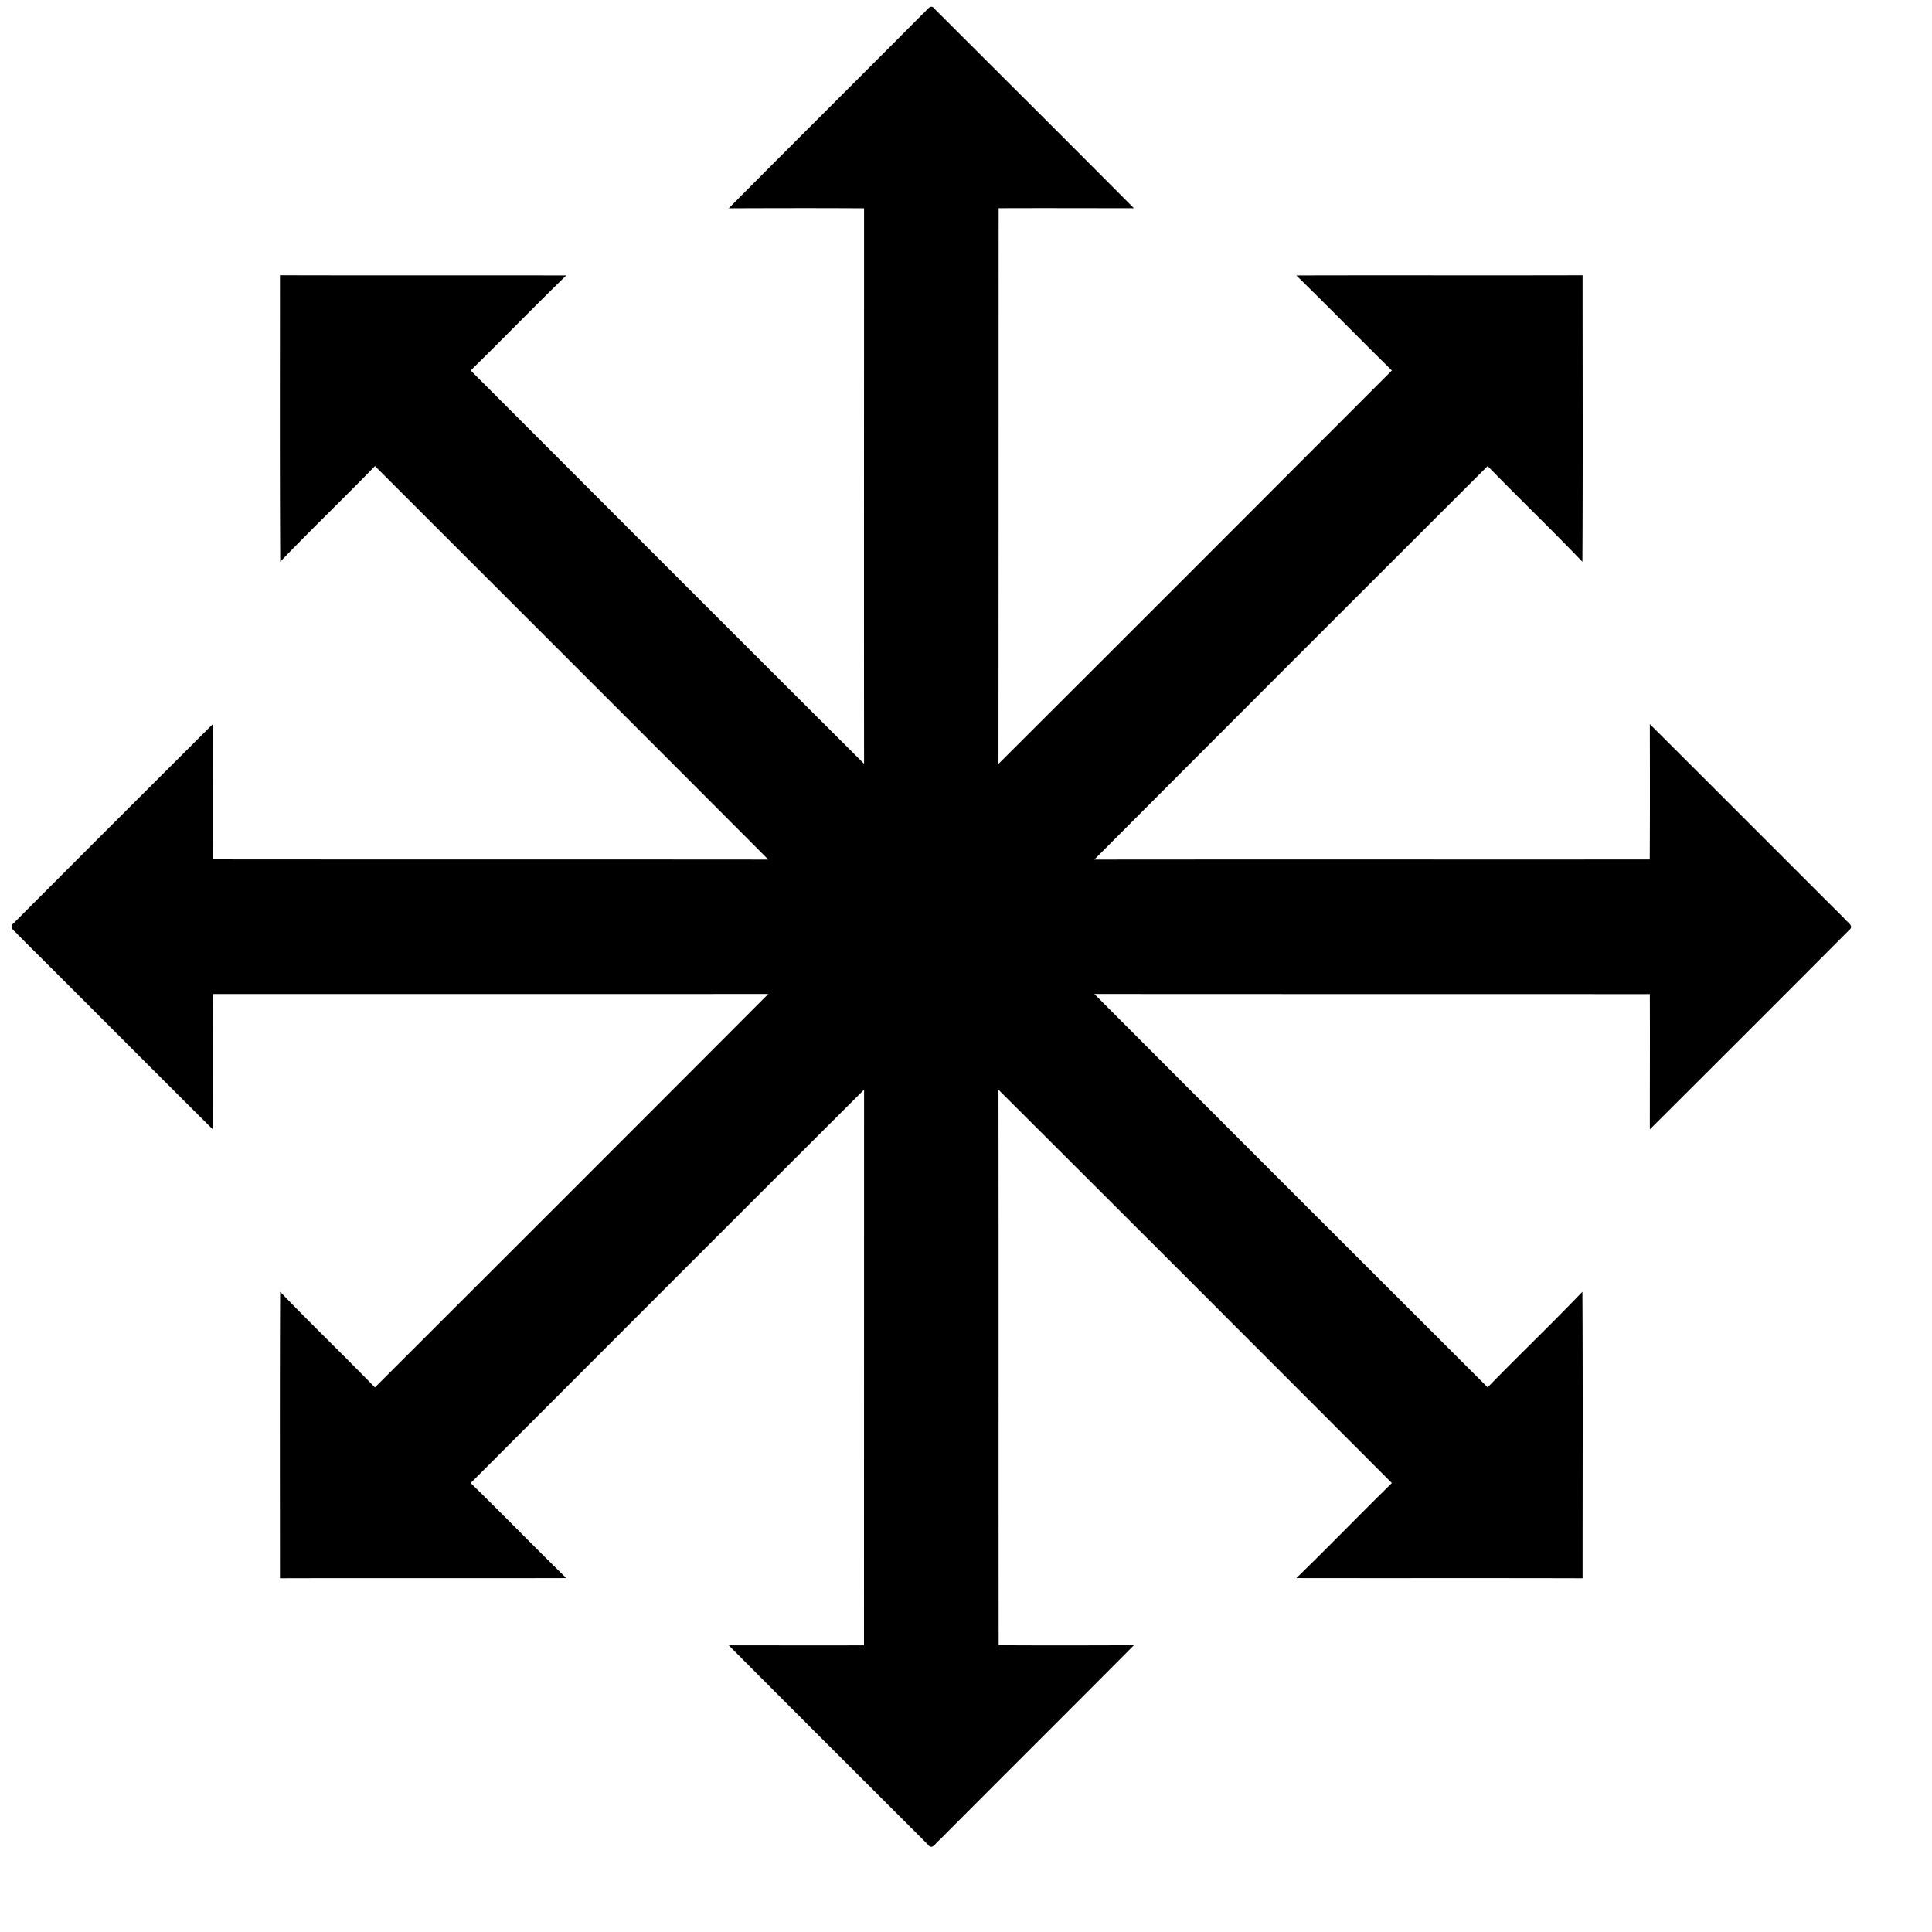 <svg width="21" height="21" xmlns="http://www.w3.org/2000/svg"><path d="M10.16.098c.721.72 1.447 1.443 2.165 2.165-.49 0-.98-.002-1.47 0-.001 2.013 0 4.026-.002 6.04 1.428-1.424 2.852-2.85 4.276-4.276-.348-.342-.689-.692-1.038-1.033 1.037-.003 2.074.001 3.111-.002 0 1.038.004 2.076-.002 3.114-.337-.352-.69-.69-1.03-1.04a2590.787 2590.787 0 00-4.275 4.277c2.012-.002 4.025 0 6.037-.001.003-.49.002-.981.001-1.471.706.703 1.41 1.41 2.116 2.114.028.04.112.078.048.127-.717.72-1.444 1.446-2.164 2.164 0-.49.002-.98 0-1.47-2.013-.002-4.026 0-6.038-.002 1.422 1.427 2.849 2.852 4.275 4.276.34-.35.693-.687 1.03-1.039.006 1.038.002 2.076.002 3.114-1.037-.003-2.074 0-3.111-.002.35-.34.69-.692 1.038-1.033-1.424-1.426-2.848-2.852-4.276-4.275.003 2.013 0 4.026.002 6.038.49.003.98.002 1.47 0-.703.708-1.41 1.41-2.113 2.117-.04.028-.079.116-.127.049-.72-.72-1.446-1.443-2.164-2.165.49 0 .98.002 1.47 0l.001-6.04c-1.427 1.424-2.851 2.85-4.276 4.276.35.341.69.692 1.039 1.033-1.037.003-2.074-.001-3.112.002 0-1.038-.003-2.076.002-3.114.338.352.691.69 1.03 1.04 1.427-1.425 2.853-2.85 4.276-4.277-2.012.002-4.025 0-6.037.001-.003.49-.002.981-.001 1.471-.707-.703-1.41-1.41-2.117-2.114-.028-.04-.11-.077-.048-.127.718-.72 1.445-1.446 2.165-2.164 0 .49-.002.98 0 1.47 2.013.002 4.026 0 6.038.002-1.423-1.428-2.85-2.852-4.275-4.277-.34.35-.693.688-1.03 1.04-.006-1.038-.003-2.076-.003-3.114 1.038.003 2.075 0 3.112.002-.35.34-.69.691-1.039 1.033C6.541 5.453 7.965 6.88 9.392 8.302c-.002-2.013 0-4.026 0-6.038-.49-.003-.98-.002-1.471 0 .703-.708 1.41-1.41 2.113-2.117.04-.028.078-.116.127-.049z"/></svg>